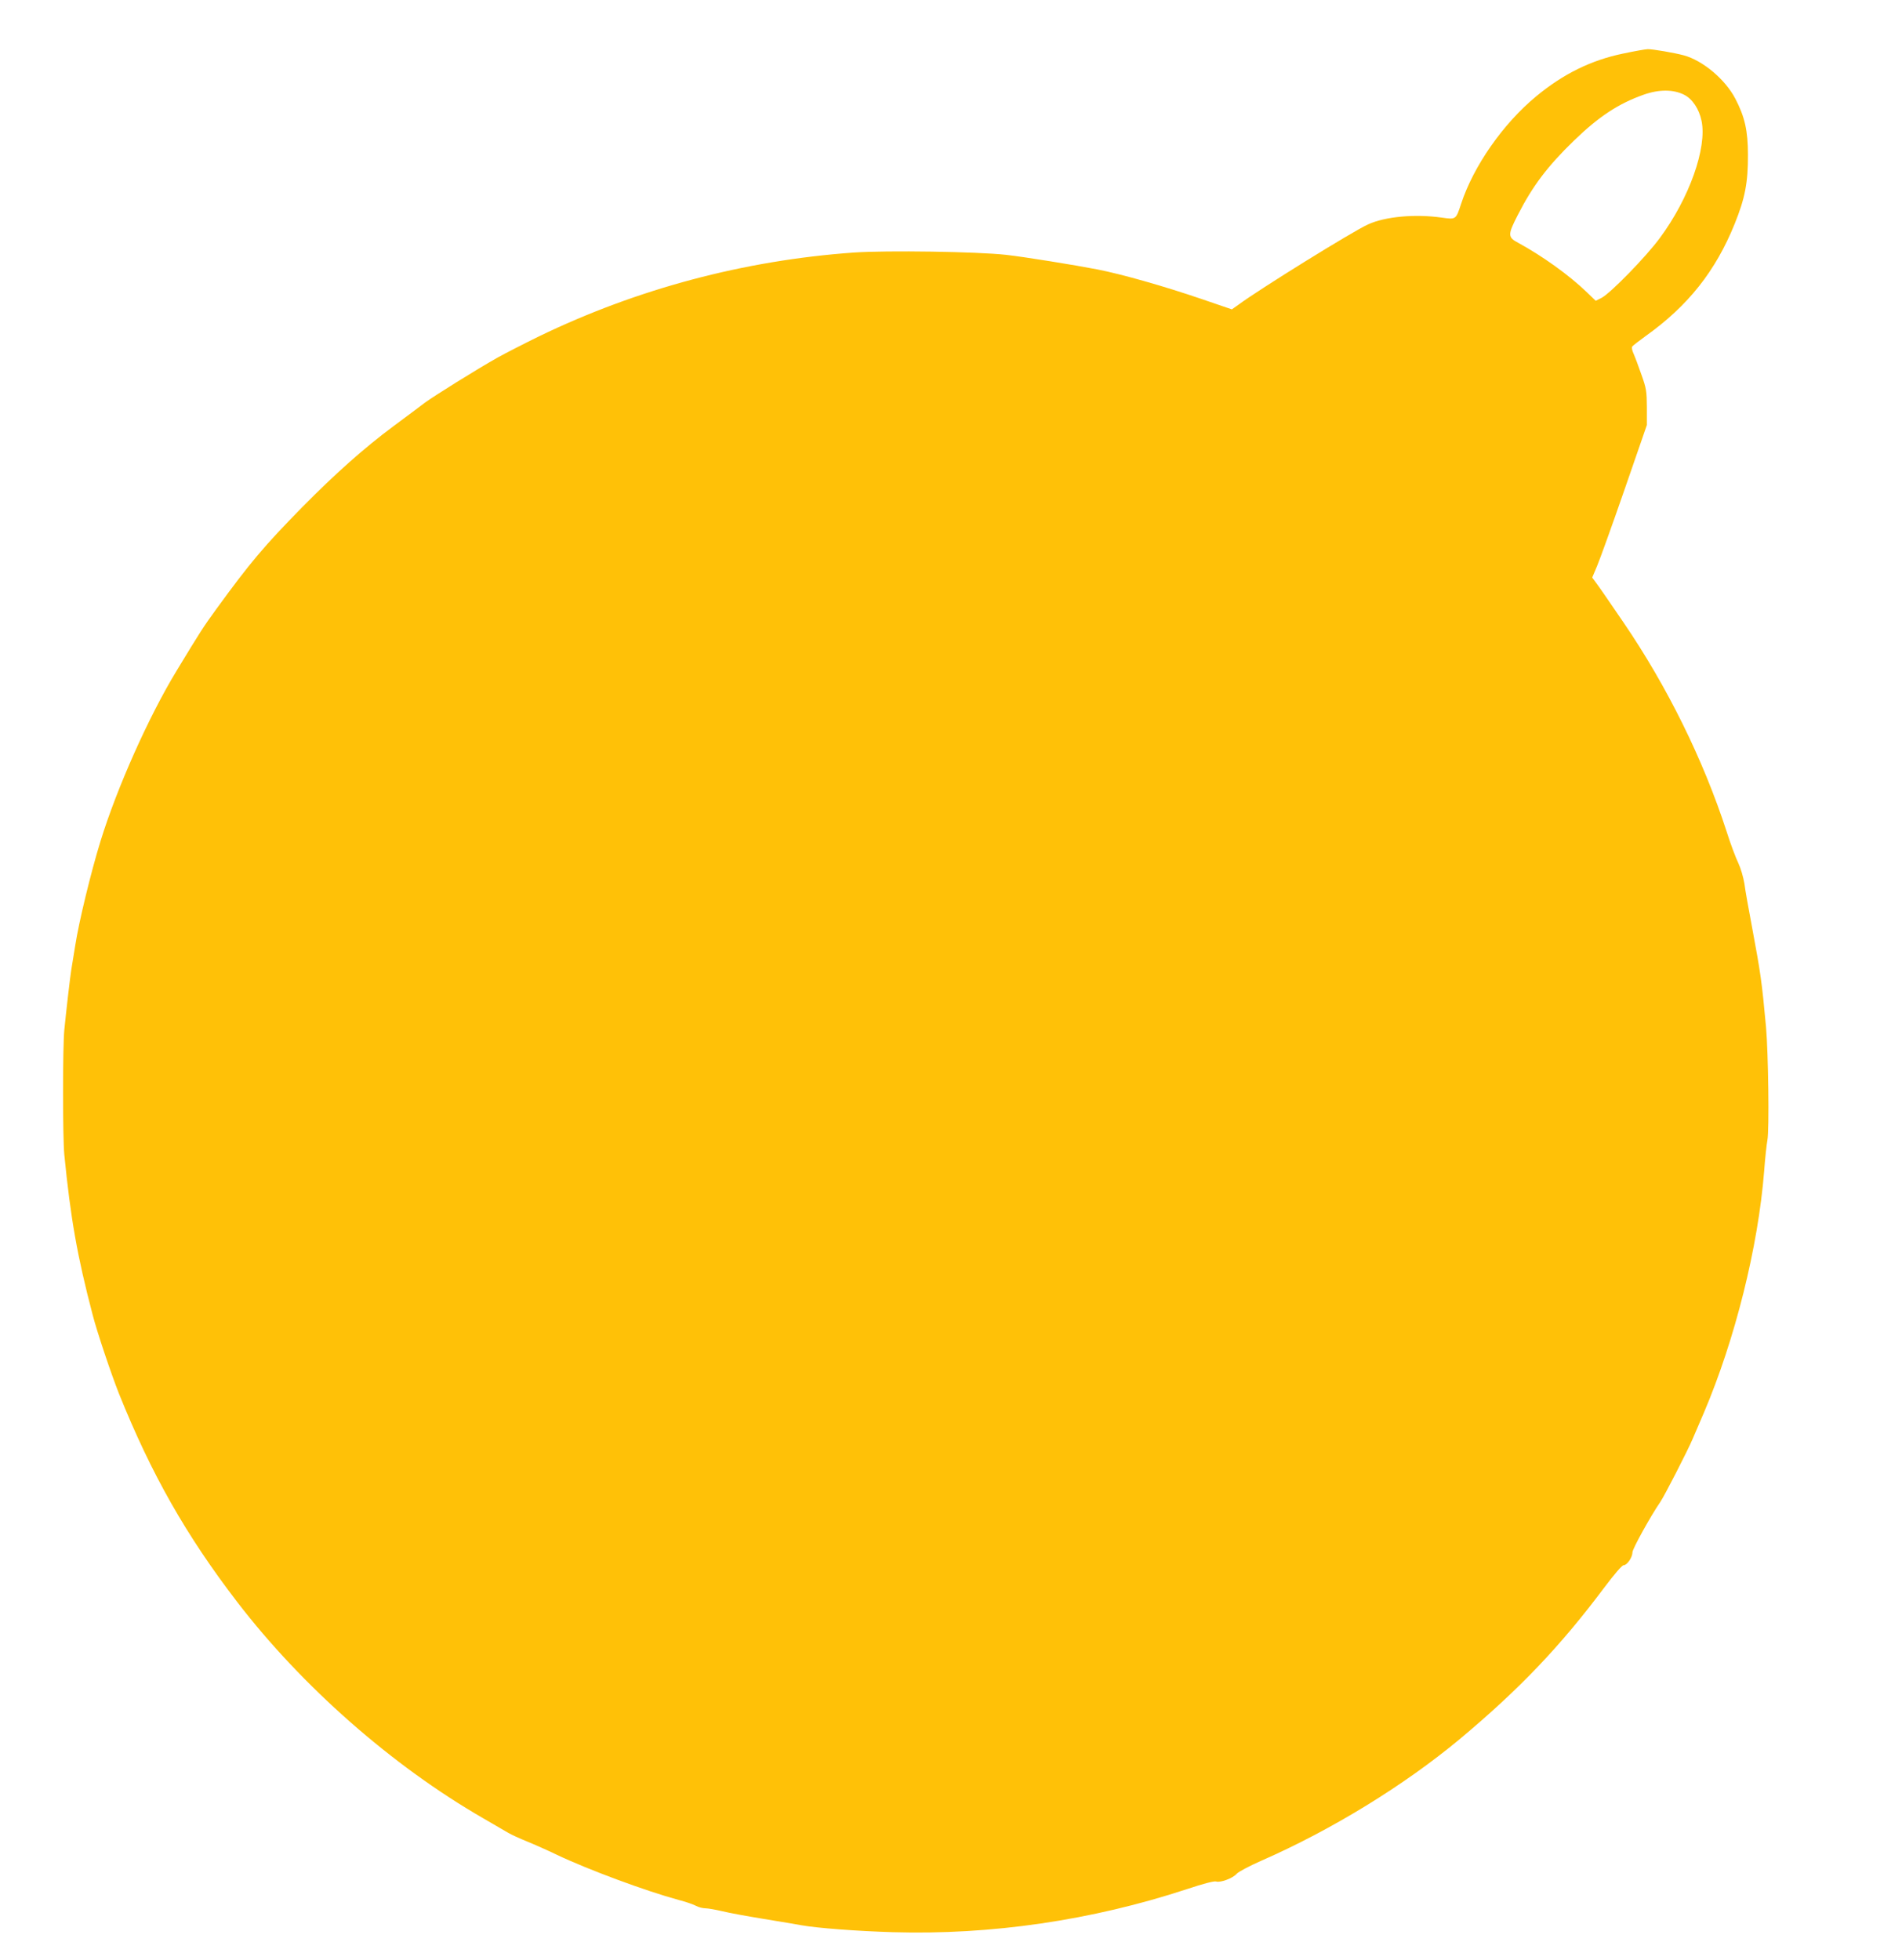 <?xml version="1.0" standalone="no"?>
<!DOCTYPE svg PUBLIC "-//W3C//DTD SVG 20010904//EN"
 "http://www.w3.org/TR/2001/REC-SVG-20010904/DTD/svg10.dtd">
<svg version="1.0" xmlns="http://www.w3.org/2000/svg"
 width="1242pt" height="1280pt" viewBox="0 0 1242 1280"
 preserveAspectRatio="xMidYMid meet">
<g transform="translate(0,1280) scale(0.1,-0.1)"
fill="#ffc107" stroke="none">
<path d="M10598 12450 c-208 -43 -391 -133 -568 -280 -215 -178 -408 -454
-489 -701 -34 -103 -33 -103 -125 -90 -176 25 -371 7 -482 -44 -97 -43 -710
-423 -849 -526 l-41 -29 -199 68 c-243 83 -517 161 -680 193 -150 29 -478 82
-595 95 -188 21 -777 30 -995 15 -716 -51 -1414 -237 -2055 -547 -96 -47 -219
-110 -273 -140 -138 -78 -412 -249 -472 -293 -27 -21 -120 -90 -206 -154 -190
-141 -381 -311 -595 -528 -249 -254 -340 -361 -563 -668 -85 -117 -101 -142
-258 -401 -182 -299 -388 -761 -496 -1110 -62 -200 -142 -529 -166 -685 -12
-71 -23 -143 -26 -160 -6 -35 -34 -276 -45 -390 -11 -105 -11 -706 0 -815 41
-415 84 -660 185 -1045 29 -113 122 -389 172 -515 212 -527 439 -926 772
-1360 423 -551 1011 -1069 1606 -1412 72 -42 146 -85 165 -96 19 -11 73 -36
120 -55 47 -19 135 -58 195 -87 208 -99 585 -238 795 -295 47 -12 99 -30 115
-39 17 -9 44 -16 61 -16 17 0 67 -9 110 -19 44 -11 165 -33 269 -50 105 -17
217 -36 250 -42 101 -18 359 -38 595 -45 642 -19 1299 77 1920 281 108 36 178
54 191 50 28 -9 109 21 134 50 11 13 83 51 160 85 461 202 934 493 1295 793
390 326 657 605 948 994 63 84 114 143 124 143 23 0 58 52 58 85 0 22 119 237
181 327 26 37 181 339 212 413 14 33 47 110 73 170 204 479 355 1085 394 1580
6 83 16 173 21 200 13 62 6 574 -9 740 -27 294 -35 350 -91 650 -22 116 -45
244 -50 285 -7 43 -24 101 -40 135 -16 33 -51 125 -76 205 -153 471 -388 947
-673 1365 -108 158 -156 228 -185 267 l-20 27 31 73 c17 40 98 264 179 498
l147 425 0 115 c-1 106 -3 123 -36 215 -19 55 -42 116 -51 136 -9 19 -13 40
-9 46 4 6 43 36 87 68 278 198 458 425 583 735 67 166 87 269 86 450 0 157
-21 248 -82 365 -66 127 -214 251 -338 284 -59 16 -205 41 -234 40 -14 0 -87
-13 -162 -29z m400 -269 c53 -27 97 -92 113 -170 37 -175 -80 -506 -273 -766
-89 -121 -321 -359 -380 -390 l-38 -19 -57 55 c-117 113 -292 238 -450 324
-68 36 -68 52 -3 179 99 194 196 321 367 487 163 158 292 243 457 301 99 35
194 35 264 -1z"/>
</g>
</svg>
